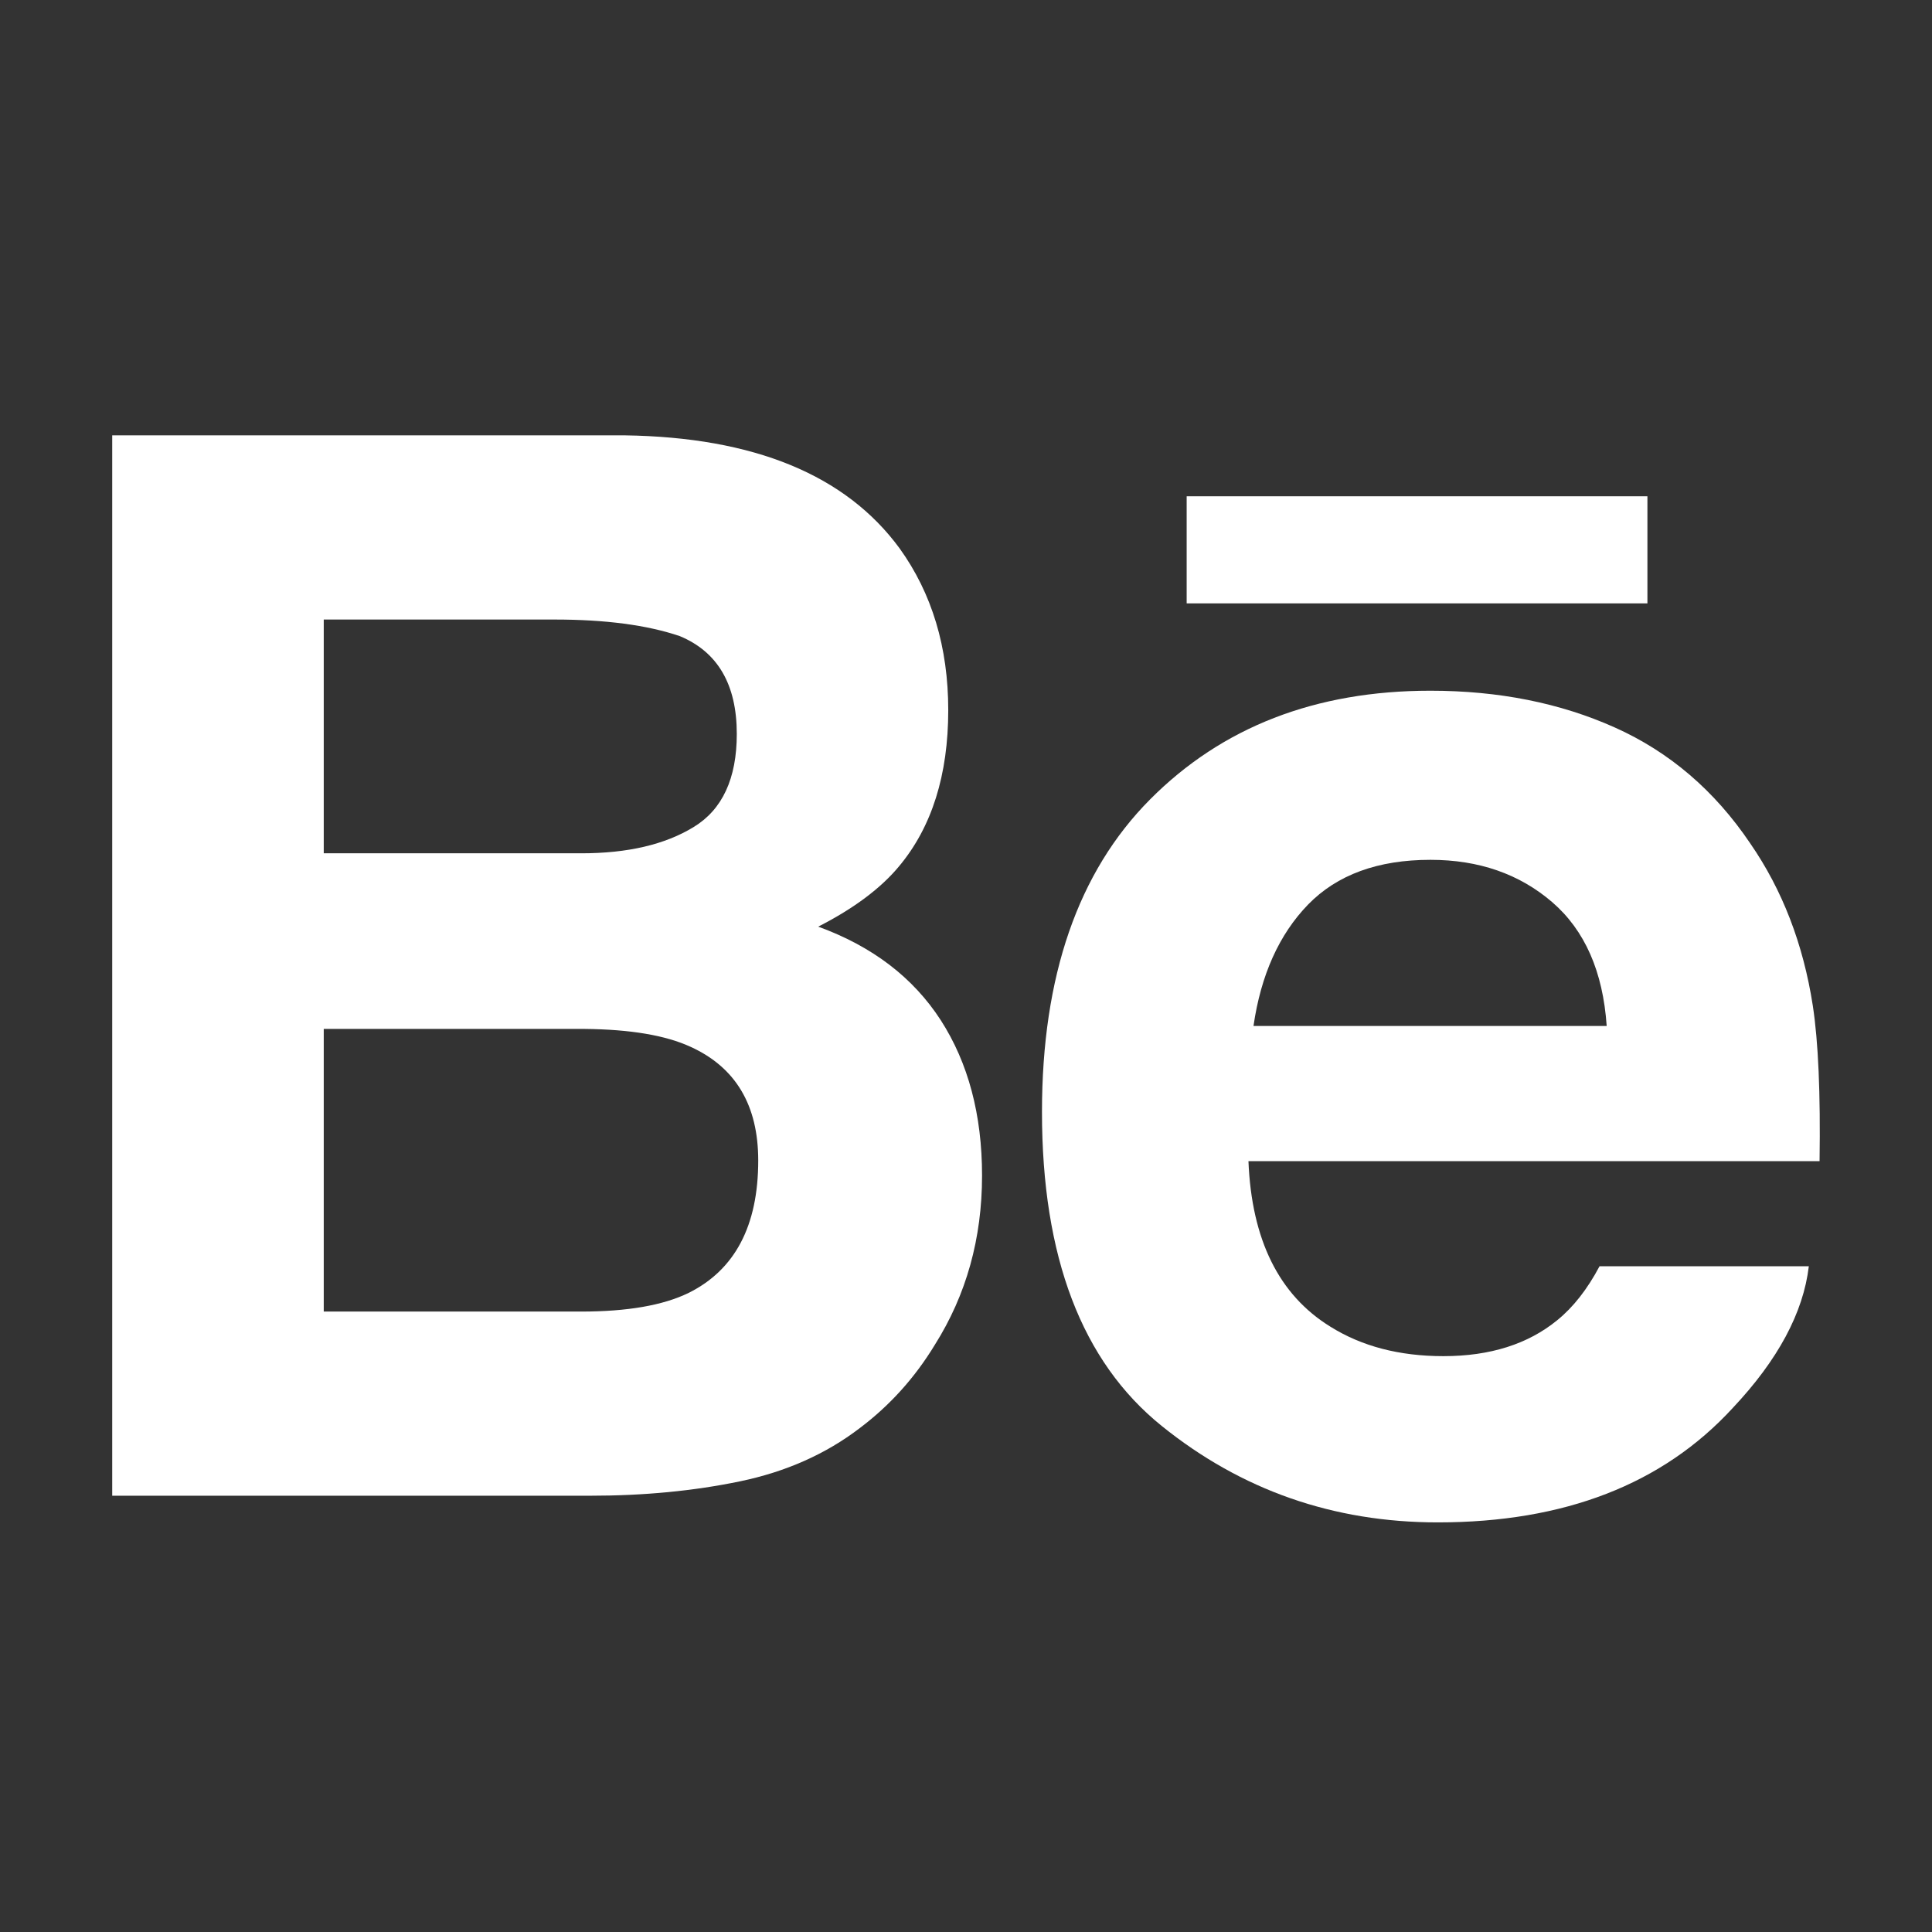 <?xml version="1.0" encoding="utf-8"?>
<!-- Generator: Adobe Illustrator 16.0.0, SVG Export Plug-In . SVG Version: 6.00 Build 0)  -->
<!DOCTYPE svg PUBLIC "-//W3C//DTD SVG 1.1//EN" "http://www.w3.org/Graphics/SVG/1.1/DTD/svg11.dtd">
<svg version="1.1" id="Layer_1" xmlns="http://www.w3.org/2000/svg" xmlns:xlink="http://www.w3.org/1999/xlink" x="0px" y="0px"
	 width="300px" height="300px" viewBox="0 0 300 300" enable-background="new 0 0 300 300" xml:space="preserve">
<rect x="0" y="0" width="300" height="300" fill="#333333" stroke="none"/>
<g>
	<path id="XMLID_2003_" fill="#FFFFFF" d="M114.891,230.025c7.145-1.484,13.357-4.248,18.607-8.268
		c4.657-3.499,8.556-7.818,11.67-12.947c4.887-7.759,7.324-16.508,7.324-26.27c0-9.448-2.148-17.497-6.409-24.123
		c-4.283-6.624-10.617-11.463-19.029-14.528c5.527-2.823,9.715-5.949,12.563-9.388c5.08-6.081,7.626-14.179,7.626-24.231
		c0-9.75-2.521-18.136-7.564-25.135c-8.363-11.391-22.59-17.244-42.658-17.534H17.425v164.655h74.202
		C99.988,232.258,107.747,231.509,114.891,230.025z M50.271,96.201h35.826c7.882,0,14.362,0.846,19.453,2.571
		c5.9,2.45,8.858,7.519,8.858,15.192c0,6.926-2.246,11.752-6.697,14.457c-4.453,2.727-10.271,4.078-17.425,4.078H50.271V96.201z
		 M50.271,203.658v-43.887h40.521c7.084,0.071,12.562,0.987,16.459,2.787c6.998,3.196,10.486,9.073,10.486,17.642
		c0,10.125-3.597,16.979-10.813,20.563c-3.97,1.941-9.545,2.896-16.677,2.896L50.271,203.658L50.271,203.658z"/>
	<g id="XMLID_1998_">
		<path id="XMLID_2000_" fill="#FFFFFF" d="M180.378,221.409c12.383,9.991,26.682,14.987,42.888,14.987
			c19.633,0,34.909-5.912,45.794-17.764c7.023-7.457,10.957-14.793,11.814-22.009h-32.497c-1.896,3.571-4.078,6.356-6.564,8.375
			c-4.538,3.714-10.426,5.585-17.679,5.585c-6.842,0-12.682-1.532-17.545-4.573c-7.989-4.923-12.236-13.489-12.73-25.702h88.682
			c0.155-10.51-0.194-18.572-1.051-24.158c-1.483-9.558-4.719-17.956-9.702-25.171c-5.526-8.206-12.55-14.216-21.044-18.017
			c-8.483-3.801-18.027-5.708-28.636-5.708c-17.835,0-32.353,5.636-43.539,16.894c-11.174,11.248-16.771,27.417-16.771,48.51
			C161.796,195.176,167.986,211.418,180.378,221.409z M203.113,140.463c4.514-4.633,10.836-6.949,19.006-6.949
			c7.518,0,13.816,2.195,18.897,6.564c5.068,4.368,7.892,10.787,8.47,19.234h-54.844
			C195.789,151.385,198.624,145.098,203.113,140.463z"/>
		<rect id="XMLID_1999_" x="184.265" y="77.063" fill="#FFFFFF" width="71.546" height="16.628"/>
	</g>
</g>
</svg>
